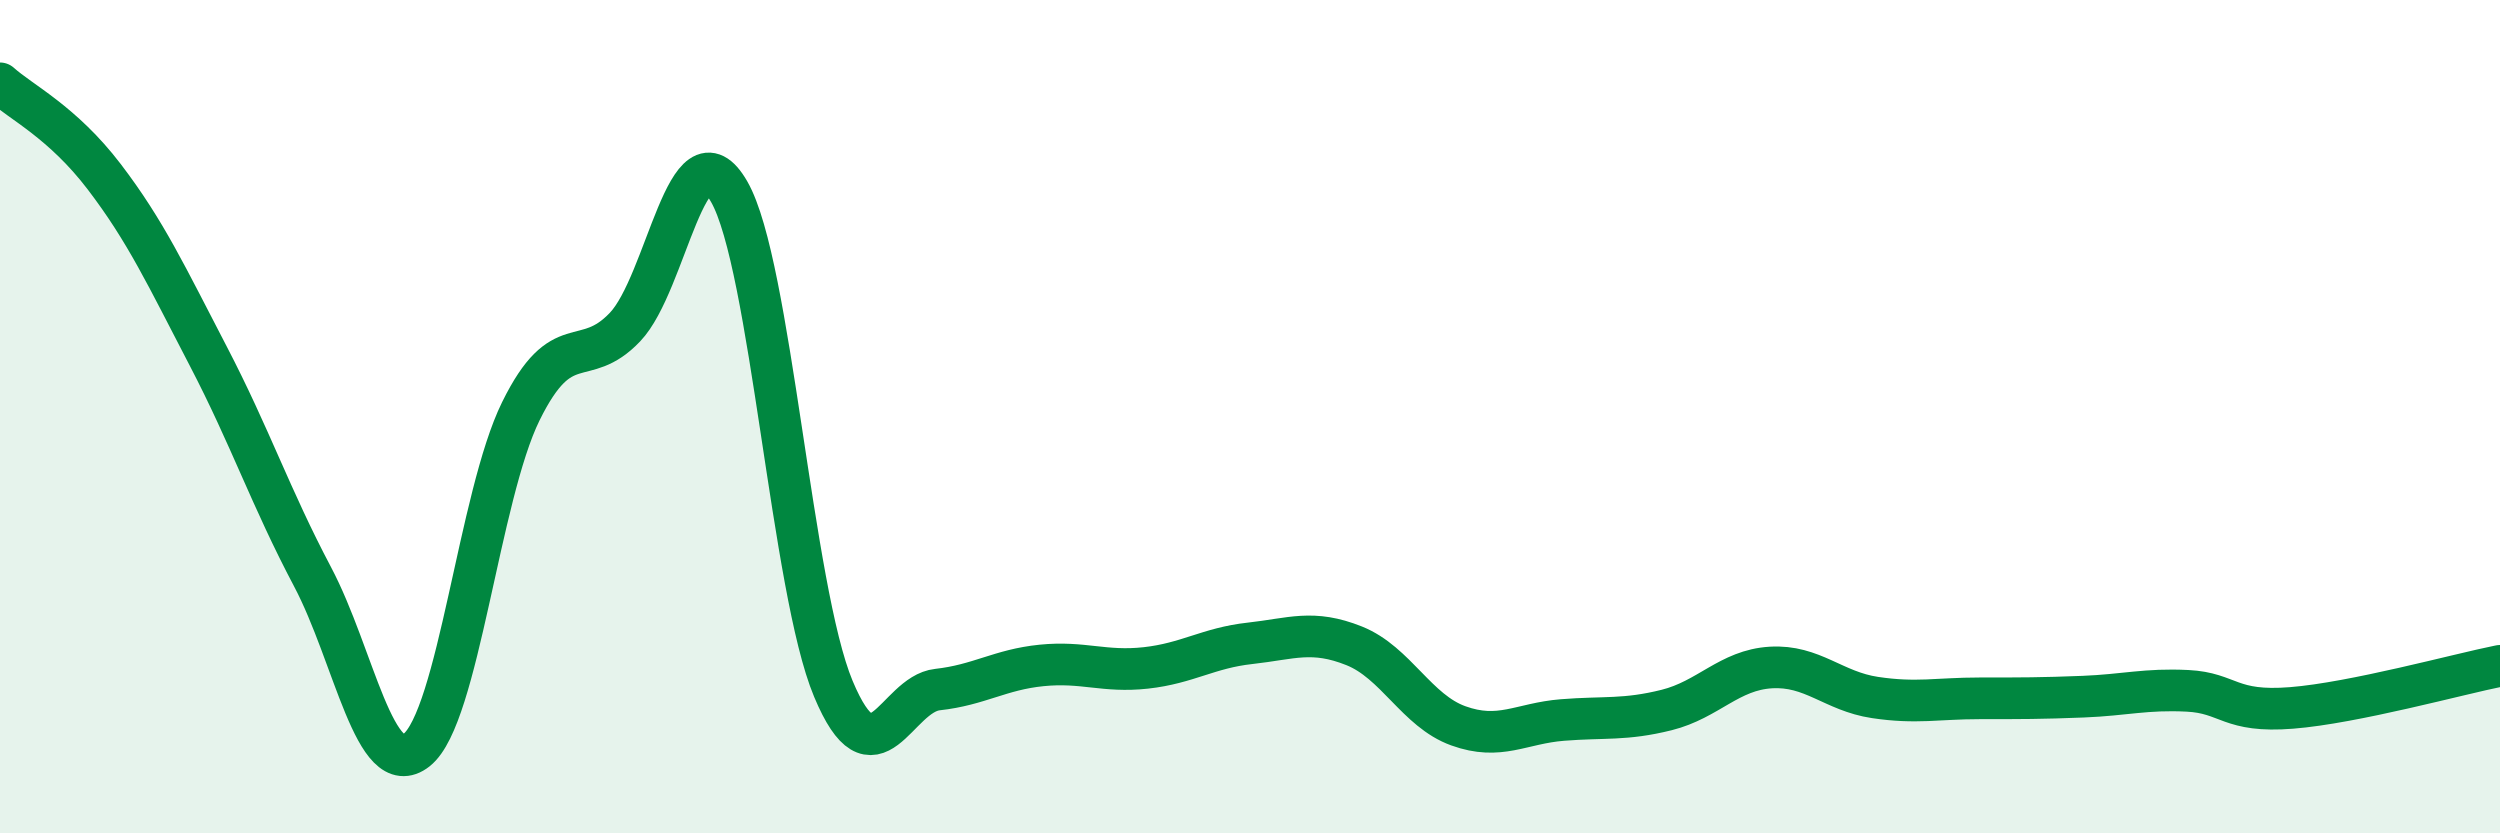 
    <svg width="60" height="20" viewBox="0 0 60 20" xmlns="http://www.w3.org/2000/svg">
      <path
        d="M 0,2 C 0.5,2.45 1.5,2.93 2.5,4.24 C 3.5,5.55 4,6.63 5,8.55 C 6,10.47 6.5,11.95 7.5,13.84 C 8.5,15.73 9,18.79 10,18 C 11,17.21 11.5,11.9 12.5,9.87 C 13.5,7.84 14,8.9 15,7.85 C 16,6.8 16.5,2.86 17.5,4.6 C 18.5,6.34 19,14.14 20,16.53 C 21,18.92 21.5,16.66 22.5,16.55 C 23.5,16.44 24,16.07 25,15.97 C 26,15.87 26.5,16.14 27.5,16.03 C 28.5,15.92 29,15.55 30,15.44 C 31,15.33 31.5,15.1 32.5,15.5 C 33.5,15.9 34,17.06 35,17.42 C 36,17.78 36.5,17.36 37.5,17.28 C 38.5,17.2 39,17.29 40,17.04 C 41,16.79 41.5,16.08 42.5,16.02 C 43.5,15.96 44,16.59 45,16.74 C 46,16.89 46.5,16.76 47.5,16.76 C 48.5,16.76 49,16.76 50,16.72 C 51,16.68 51.5,16.53 52.5,16.58 C 53.5,16.63 53.5,17.11 55,16.99 C 56.5,16.87 59,16.18 60,15.98L60 20L0 20Z"
        fill="#008740"
        opacity="0.1"
        stroke-linecap="round"
        stroke-linejoin="round"
      />
      <path
        d="M 0,2 C 0.5,2.45 1.5,2.93 2.5,4.24 C 3.5,5.55 4,6.63 5,8.55 C 6,10.47 6.5,11.95 7.5,13.84 C 8.5,15.73 9,18.79 10,18 C 11,17.21 11.5,11.9 12.5,9.87 C 13.5,7.84 14,8.9 15,7.85 C 16,6.8 16.5,2.86 17.5,4.6 C 18.5,6.34 19,14.14 20,16.53 C 21,18.92 21.5,16.66 22.5,16.55 C 23.5,16.44 24,16.07 25,15.97 C 26,15.87 26.5,16.14 27.5,16.03 C 28.5,15.92 29,15.55 30,15.44 C 31,15.33 31.5,15.1 32.5,15.5 C 33.5,15.9 34,17.06 35,17.42 C 36,17.78 36.5,17.36 37.5,17.28 C 38.5,17.2 39,17.29 40,17.04 C 41,16.79 41.5,16.08 42.5,16.02 C 43.5,15.96 44,16.59 45,16.74 C 46,16.89 46.5,16.76 47.5,16.76 C 48.5,16.76 49,16.76 50,16.72 C 51,16.68 51.5,16.53 52.5,16.58 C 53.5,16.63 53.5,17.11 55,16.99 C 56.5,16.87 59,16.18 60,15.98"
        stroke="#008740"
        stroke-width="1"
        fill="none"
        stroke-linecap="round"
        stroke-linejoin="round"
      />
    </svg>
  